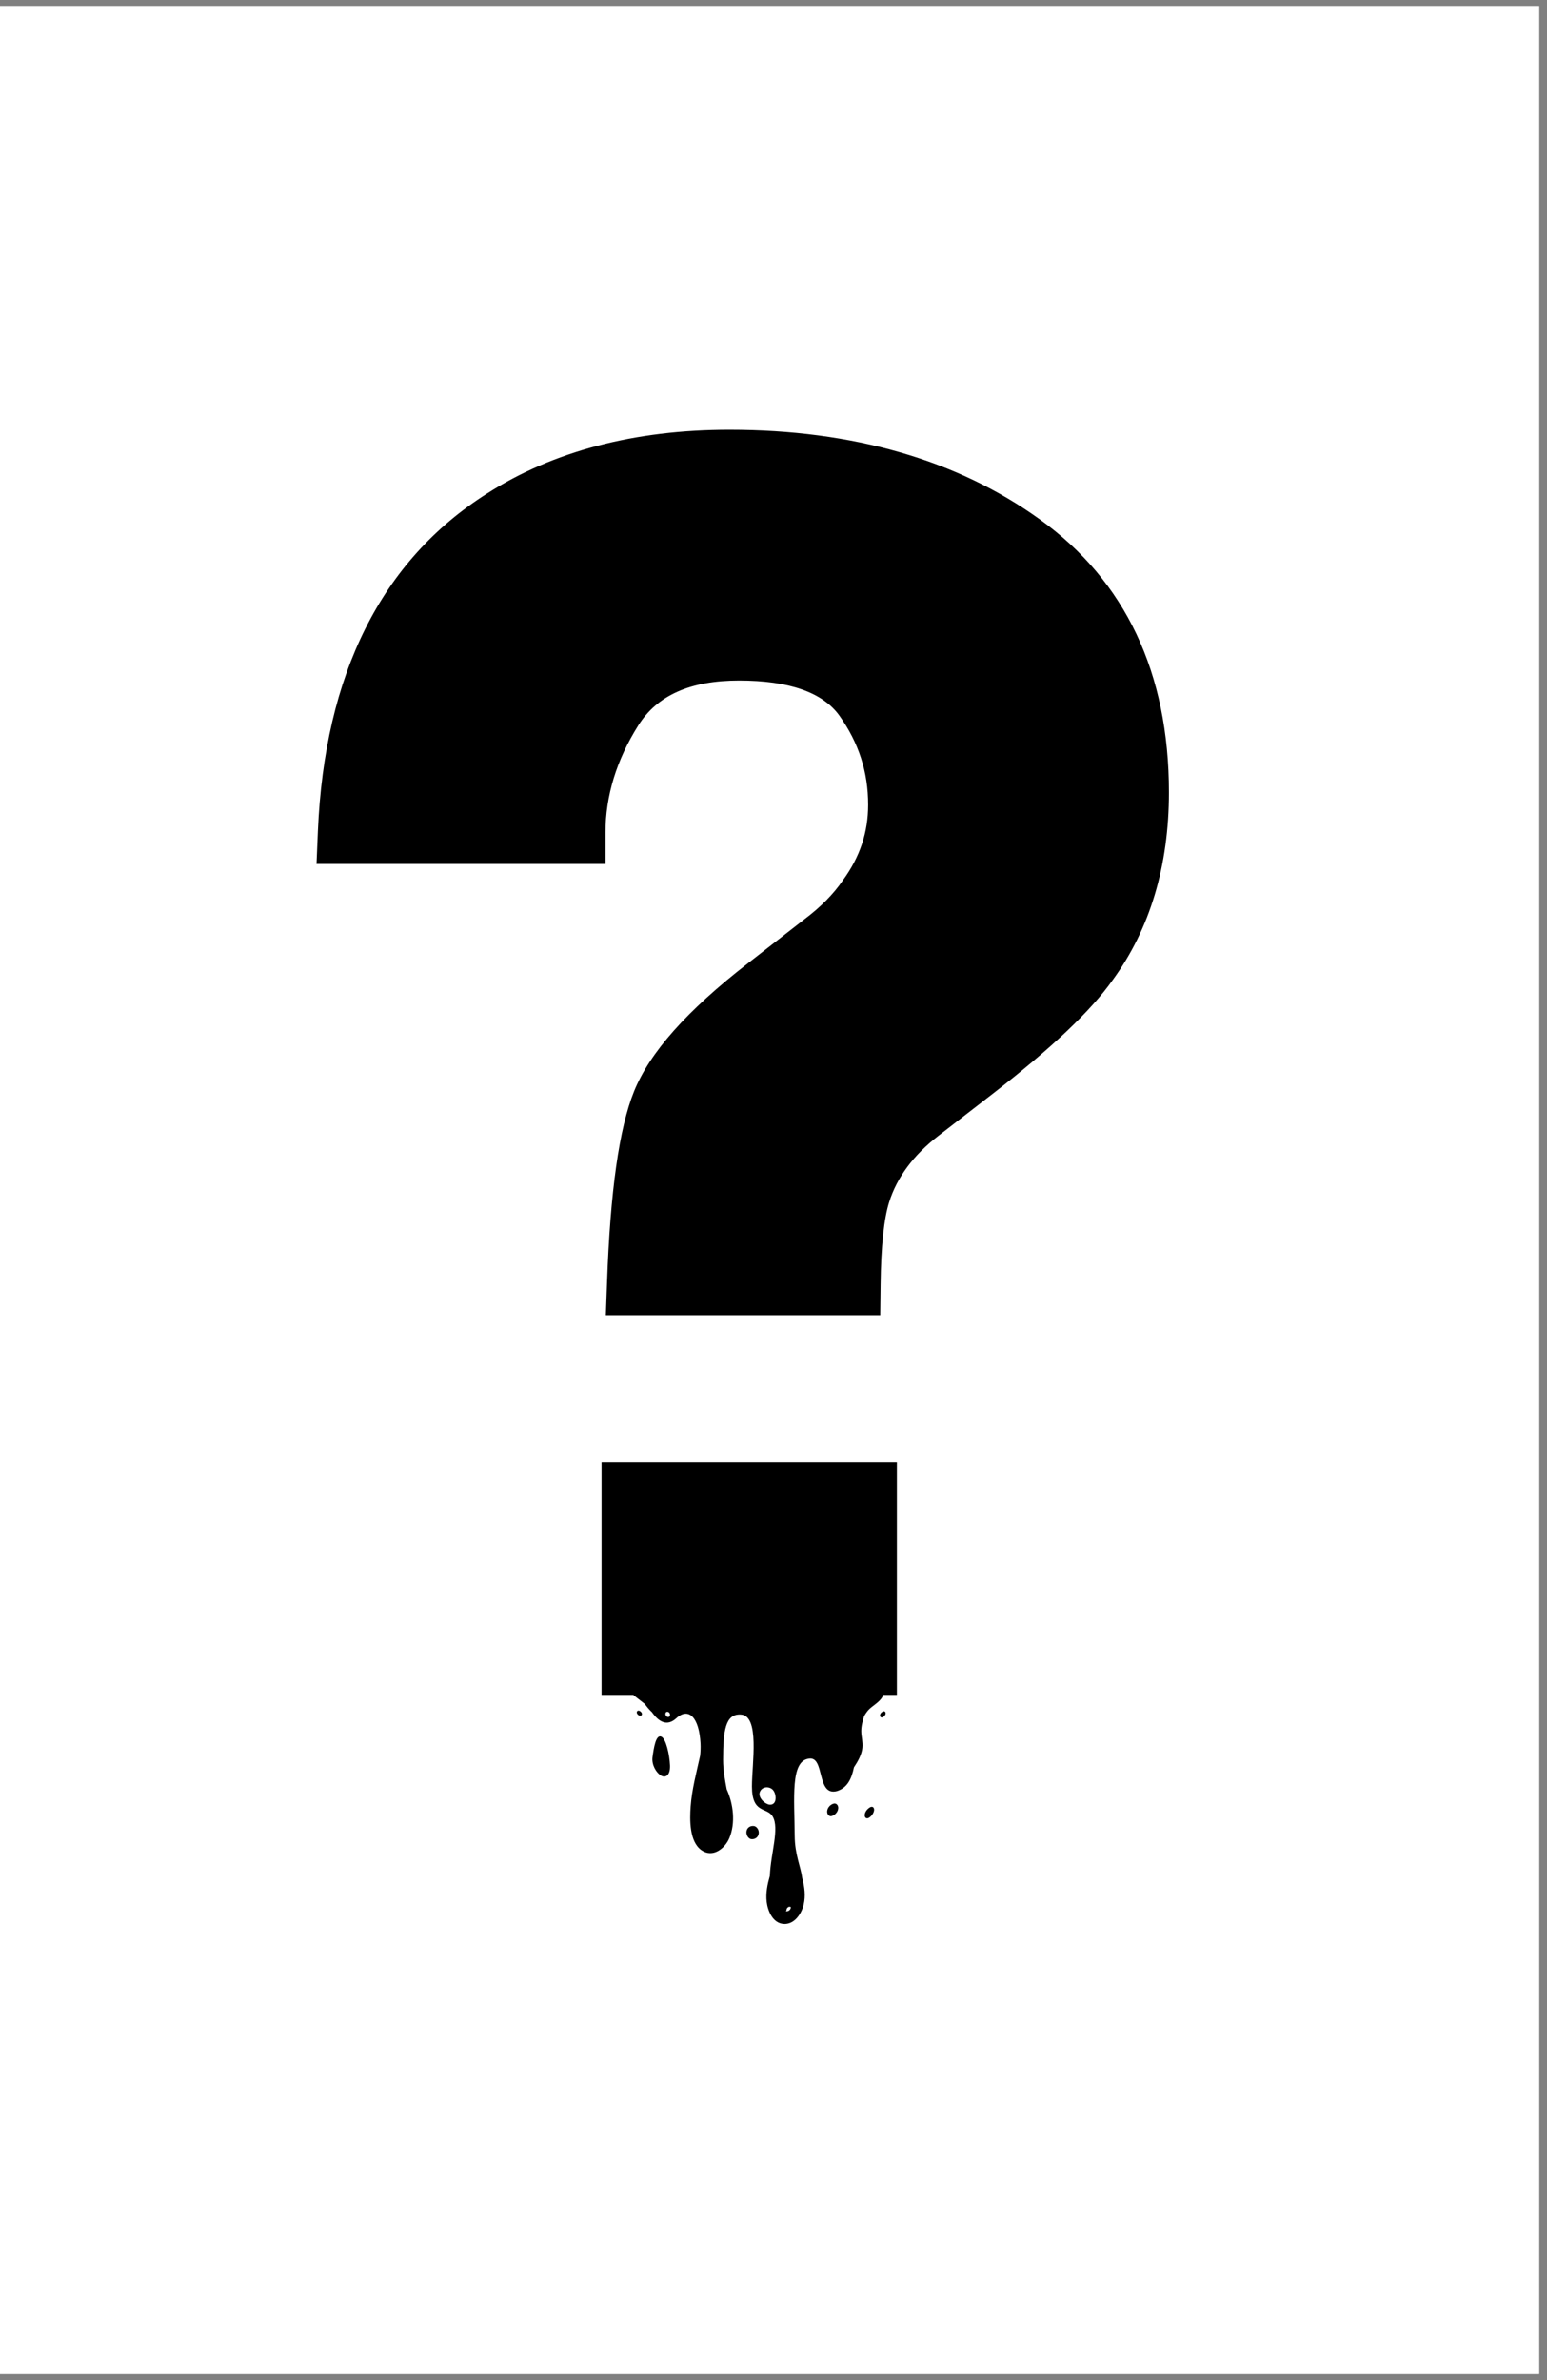 <svg version="1.0" preserveAspectRatio="xMidYMid meet" height="200" viewBox="0 0 97.5 150" zoomAndPan="magnify" width="130" xmlns:xlink="http://www.w3.org/1999/xlink" xmlns="http://www.w3.org/2000/svg"><rect x="0" y="0" width="97.5" height="150" fill="#808080" stroke="none"/><defs><clipPath id="ebe7bb0285"><path clip-rule="nonzero" d="M 0 0.383 L 97.004 0.383 L 97.004 149.617 L 0 149.617 Z M 0 0.383"></path></clipPath><clipPath id="dd8c6a35e8"><path clip-rule="nonzero" d="M 19.949 27.031 L 73.672 27.031 L 73.672 83 L 19.949 83 Z M 19.949 27.031"></path></clipPath><clipPath id="bf3edc40ea"><path clip-rule="nonzero" d="M 37 92 L 57 92 L 57 106.871 L 37 106.871 Z M 37 92"></path></clipPath><clipPath id="a78b0eb64e"><path clip-rule="nonzero" d="M 39.469 105 L 55.883 105 L 55.883 121.32 L 39.469 121.32 Z M 39.469 105"></path></clipPath><clipPath id="edcb9e337c"><path clip-rule="nonzero" d="M 55 107 L 55.883 107 L 55.883 109 L 55 109 Z M 55 107"></path></clipPath><clipPath id="cebcf648db"><path clip-rule="nonzero" d="M 54 113 L 55.883 113 L 55.883 115 L 54 115 Z M 54 113"></path></clipPath></defs><g clip-path="url(#ebe7bb0285)"><path fill-rule="nonzero" fill-opacity="1" d="M 0 0.383 L 97.004 0.383 L 97.004 149.617 L 0 149.617 Z M 0 0.383" fill="#ffffff"></path><path fill-rule="nonzero" fill-opacity="1" d="M 0 0.383 L 97.004 0.383 L 97.004 149.617 L 0 149.617 Z M 0 0.383" fill="#ffffff"></path></g><g clip-path="url(#dd8c6a35e8)"><path fill-rule="nonzero" fill-opacity="1" d="M 65.527 32.727 C 60.32 28.984 53.742 27.086 45.973 27.086 C 39.996 27.086 34.855 28.438 30.699 31.102 C 24.043 35.32 20.453 42.484 20.035 52.391 L 19.949 54.449 L 38.16 54.449 L 38.16 52.473 C 38.16 50.164 38.855 47.895 40.227 45.719 C 41.426 43.816 43.508 42.891 46.582 42.891 C 49.73 42.891 51.855 43.637 52.906 45.105 C 54.121 46.812 54.715 48.648 54.715 50.719 C 54.715 52.453 54.199 54.004 53.133 55.465 L 53.109 55.5 C 52.52 56.359 51.715 57.172 50.711 57.926 L 47.125 60.719 C 43.293 63.695 40.949 66.332 39.961 68.781 C 39.02 71.117 38.461 75.062 38.258 80.84 L 38.184 82.887 L 55.477 82.887 L 55.5 80.934 C 55.527 78.539 55.711 76.793 56.043 75.75 C 56.535 74.195 57.574 72.797 59.129 71.594 L 62.602 68.906 C 66.301 66.035 68.762 63.699 70.121 61.773 C 72.477 58.551 73.672 54.566 73.672 49.938 C 73.672 42.406 70.93 36.613 65.527 32.727" fill="#000000"></path></g><g clip-path="url(#bf3edc40ea)"><path fill-rule="nonzero" fill-opacity="1" d="M 37.914 106.816 L 56.527 106.816 L 56.527 92.168 L 37.914 92.168 L 37.914 106.816" fill="#000000"></path></g><g clip-path="url(#a78b0eb64e)"><path fill-rule="nonzero" fill-opacity="1" d="M 55.129 105.762 C 54.715 105.676 54.156 105.871 53.762 105.949 C 53.125 106.07 52.488 106.191 51.852 106.312 C 50.98 106.48 50.145 106.613 49.285 106.668 C 48.965 106.633 48.648 106.582 48.332 106.52 C 47.719 106.18 47.047 105.938 46.348 105.891 C 44.863 105.785 43.445 105.934 41.969 105.637 C 41.312 105.504 39.918 104.906 39.574 105.855 C 39.469 106.148 39.566 106.395 39.754 106.598 C 39.832 106.785 40.07 106.945 40.211 107.055 C 40.348 107.164 40.492 107.277 40.637 107.387 C 40.773 107.578 40.93 107.762 41.09 107.91 C 41.539 108.543 42.051 108.801 42.609 108.301 C 43.406 107.559 44.066 108.238 44.152 109.891 C 44.164 110.145 44.152 110.398 44.125 110.656 C 43.891 111.719 43.605 112.777 43.527 113.855 C 43.469 114.668 43.438 116.07 44.215 116.609 C 44.938 117.109 45.703 116.484 45.973 115.828 C 46.359 114.895 46.227 113.703 45.801 112.766 C 45.688 112.176 45.574 111.547 45.574 110.914 C 45.578 109.09 45.707 108 46.684 108.055 C 47.902 108.105 47.391 111.168 47.391 112.59 C 47.395 114.332 48.332 113.867 48.695 114.477 C 49.141 115.223 48.574 116.797 48.52 118.223 C 48.367 118.762 48.254 119.309 48.32 119.859 C 48.387 120.414 48.691 121.184 49.363 121.25 C 50.059 121.316 50.52 120.605 50.652 120.035 C 50.781 119.488 50.711 118.918 50.562 118.367 C 50.465 117.625 50.094 116.891 50.086 115.691 C 50.07 113.309 49.809 110.992 50.973 110.836 C 52.012 110.652 51.43 113.254 52.77 112.875 C 53.398 112.664 53.668 112.125 53.82 111.383 C 54.078 110.996 54.309 110.582 54.355 110.141 C 54.391 109.789 54.285 109.453 54.281 109.105 C 54.281 108.762 54.371 108.453 54.465 108.145 C 54.531 108.031 54.605 107.922 54.691 107.816 C 54.953 107.512 55.395 107.312 55.602 106.961 C 55.883 106.48 55.723 105.887 55.129 105.762 Z M 42.074 108.203 C 41.883 108.148 41.902 107.84 42.094 107.887 C 42.289 107.938 42.266 108.254 42.074 108.203 Z M 48.816 113.59 C 48.727 113.73 48.555 113.766 48.414 113.715 C 48.309 113.68 48.18 113.602 48.074 113.496 C 47.898 113.316 47.781 113.066 47.941 112.836 C 48.129 112.566 48.547 112.59 48.738 112.836 C 48.875 113.008 48.945 113.387 48.816 113.59 Z M 49.824 120.289 C 49.766 120.422 49.641 120.469 49.531 120.453 C 49.551 120.43 49.57 120.398 49.574 120.359 C 49.578 120.344 49.578 120.324 49.582 120.301 C 49.656 120.172 49.746 120.137 49.848 120.195 C 49.84 120.234 49.832 120.27 49.824 120.289 Z M 49.824 120.289" fill="#000000"></path></g><path fill-rule="nonzero" fill-opacity="1" d="M 41.688 109.453 C 41.973 109.59 42.195 110.566 42.227 111.25 C 42.254 111.918 41.93 112.066 41.648 111.895 C 41.363 111.723 41.055 111.223 41.125 110.734 C 41.203 110.176 41.332 109.281 41.688 109.453 Z M 41.688 109.453" fill="#000000"></path><path fill-rule="nonzero" fill-opacity="1" d="M 52.133 114.129 C 52.164 113.895 52.348 113.727 52.531 113.672 C 52.711 113.617 52.852 113.781 52.828 113.98 C 52.801 114.215 52.617 114.391 52.43 114.449 C 52.25 114.508 52.109 114.332 52.133 114.129 Z M 52.133 114.129" fill="#000000"></path><g clip-path="url(#edcb9e337c)"><path fill-rule="nonzero" fill-opacity="1" d="M 55.668 107.859 C 55.758 107.828 55.828 107.902 55.816 108 C 55.801 108.105 55.703 108.195 55.613 108.23 C 55.52 108.262 55.453 108.184 55.465 108.09 C 55.48 107.977 55.574 107.891 55.668 107.859 Z M 55.668 107.859" fill="#000000"></path></g><path fill-rule="nonzero" fill-opacity="1" d="M 40.148 107.863 C 40.238 107.695 40.57 107.969 40.422 108.105 C 40.316 108.199 40.07 108.008 40.148 107.863 Z M 40.148 107.863" fill="#000000"></path><path fill-rule="nonzero" fill-opacity="1" d="M 47.047 115.422 C 47.082 115.176 47.289 115.062 47.492 115.078 C 47.695 115.09 47.852 115.332 47.82 115.555 C 47.781 115.805 47.574 115.926 47.367 115.91 C 47.168 115.898 47.016 115.641 47.047 115.422 Z M 47.047 115.422" fill="#000000"></path><g clip-path="url(#cebcf648db)"><path fill-rule="nonzero" fill-opacity="1" d="M 54.5 114.359 C 54.527 114.16 54.684 113.984 54.84 113.898 C 54.992 113.816 55.109 113.918 55.09 114.094 C 55.062 114.289 54.91 114.477 54.754 114.566 C 54.598 114.652 54.477 114.535 54.5 114.359 Z M 54.5 114.359" fill="#000000"></path></g><path fill-rule="nonzero" fill-opacity="1" d="M 41.965 107.07 C 41.992 107.012 41.934 106.941 41.863 106.938 C 41.762 106.938 41.68 107.012 41.66 107.109 C 41.645 107.227 41.758 107.328 41.875 107.285 C 41.973 107.254 42 107.152 41.965 107.07 Z M 41.965 107.07" fill="#000000"></path></svg>